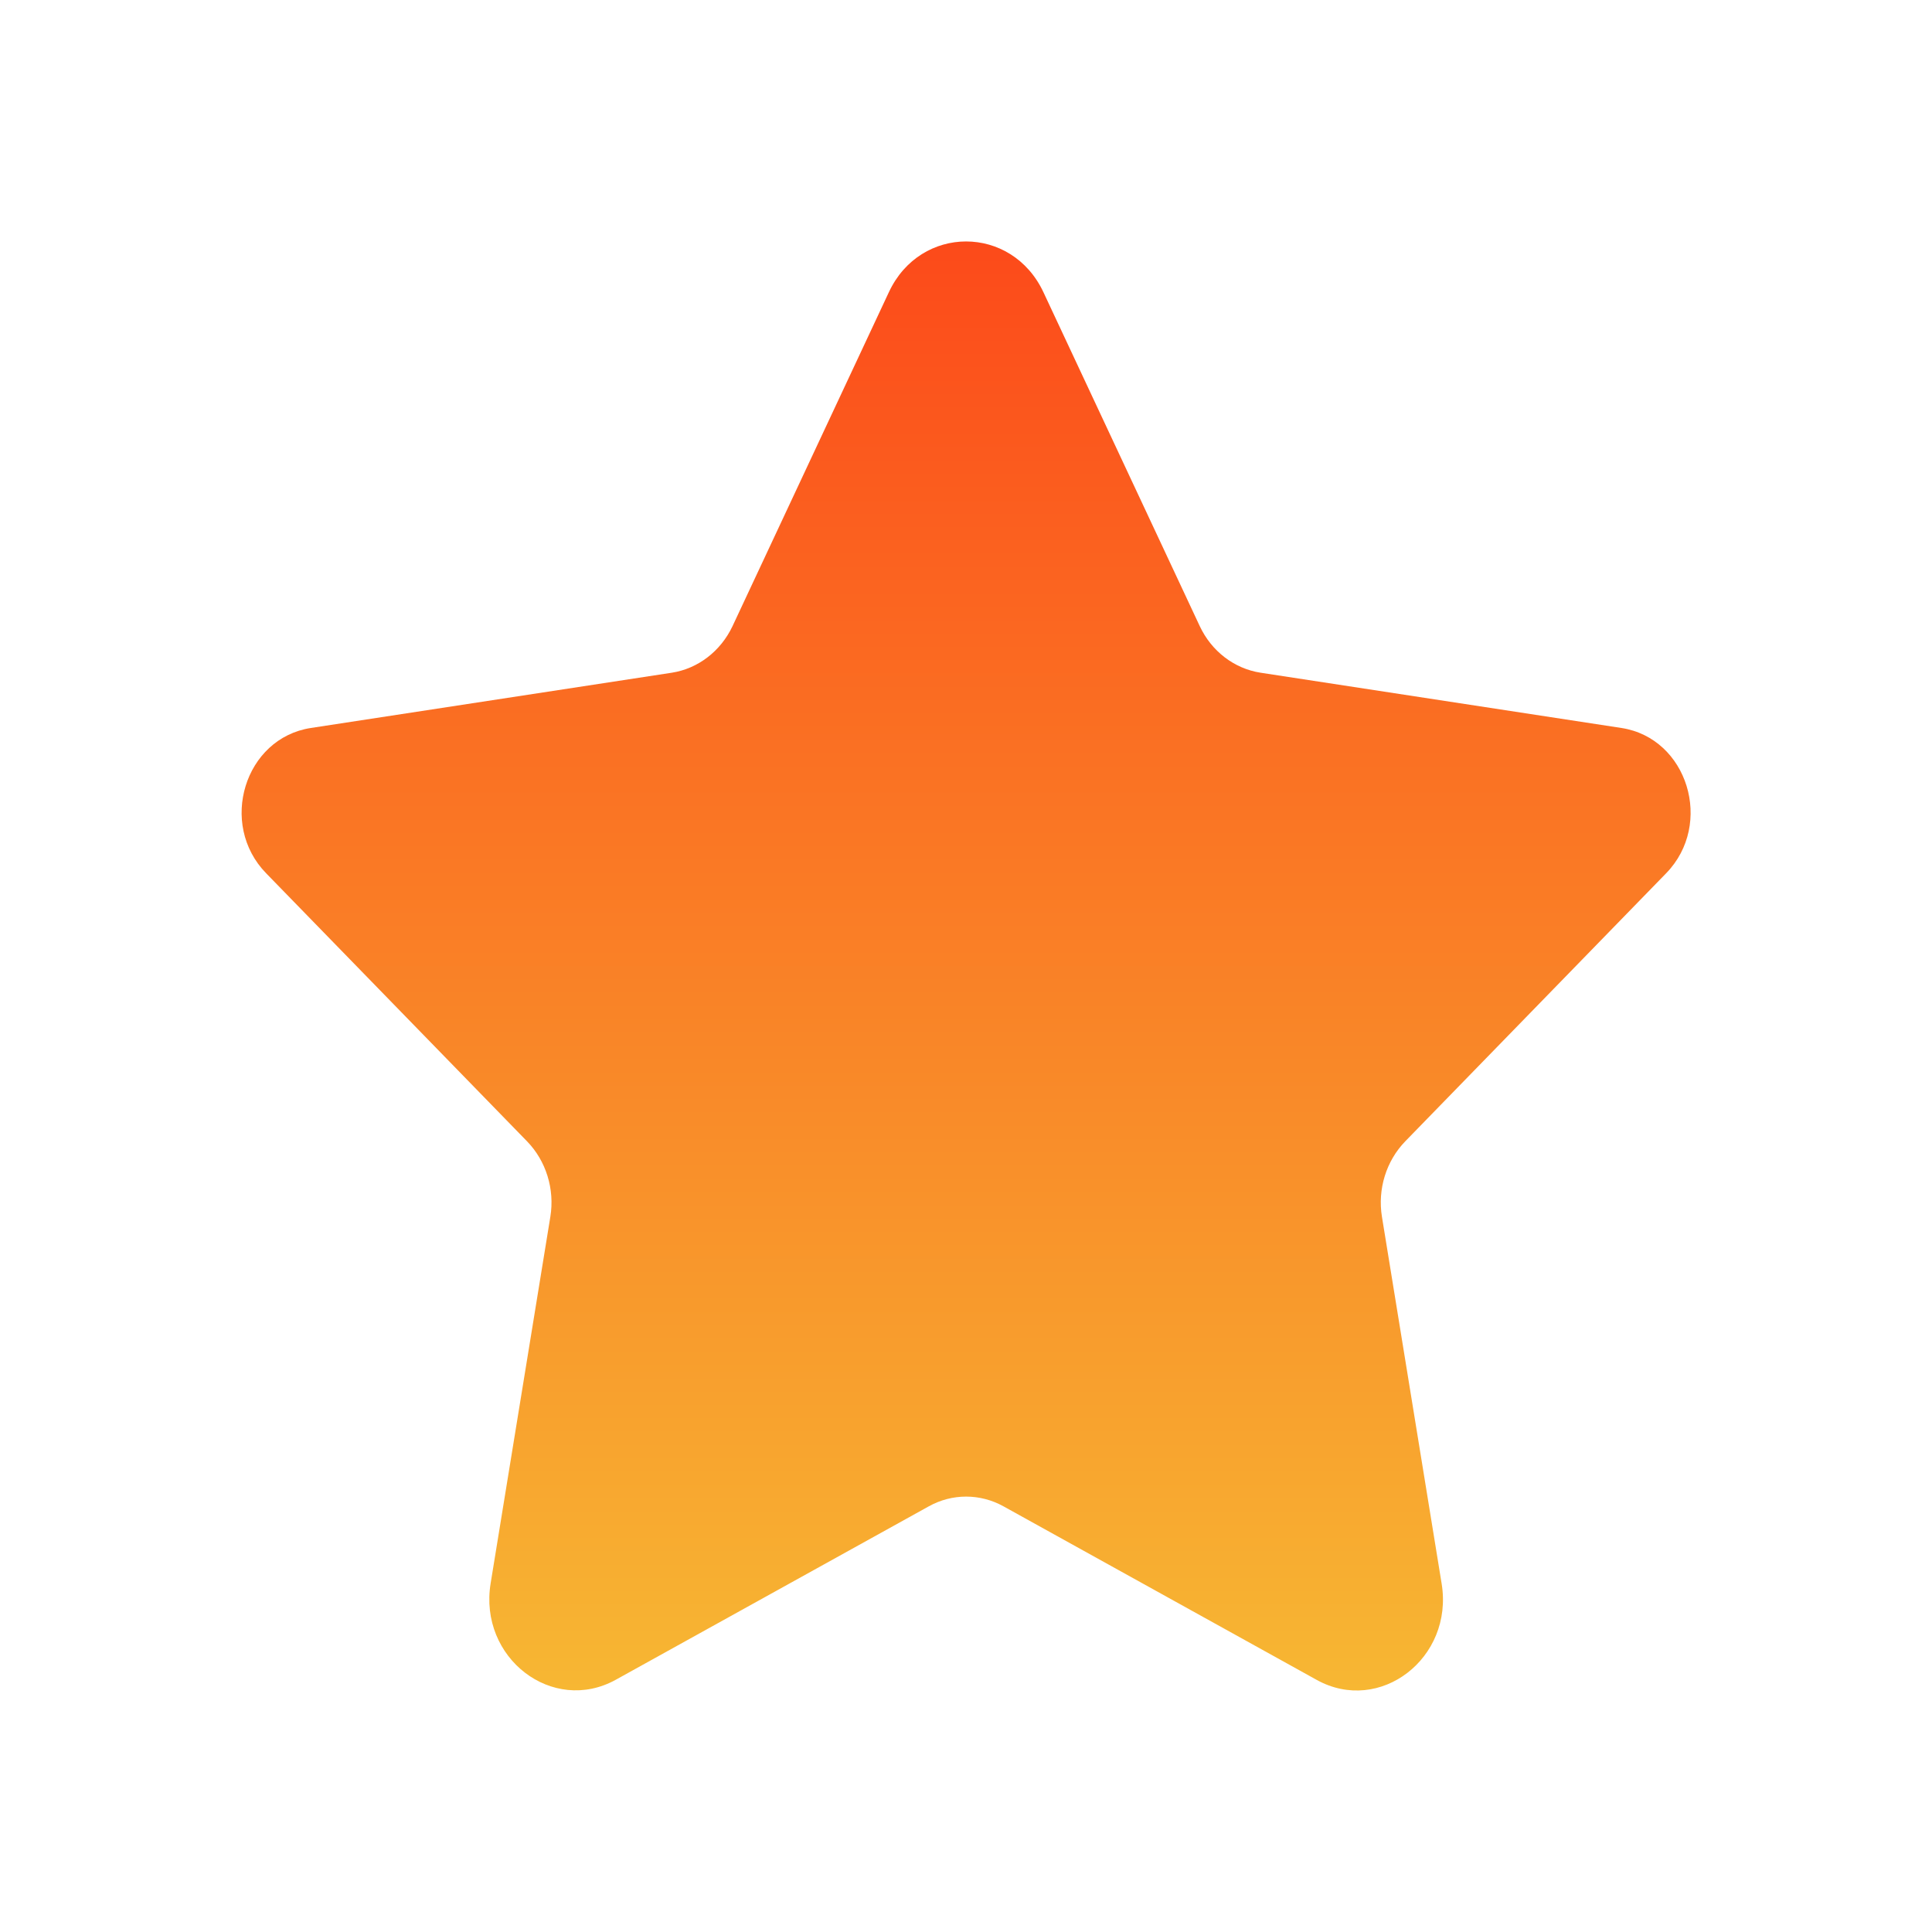 <svg width="20" height="20" viewBox="0 0 20 20" fill="none" xmlns="http://www.w3.org/2000/svg">
<g id="star">
<path id="icon" d="M10.802 3.026L12.42 6.482C12.542 6.742 12.777 6.922 13.05 6.964L16.785 7.536C17.47 7.641 17.744 8.53 17.248 9.04L14.547 11.815C14.35 12.018 14.259 12.31 14.306 12.597L14.924 16.395C15.049 17.165 14.284 17.753 13.63 17.39L10.389 15.594C10.146 15.459 9.856 15.459 9.614 15.594L6.376 17.388C5.72 17.752 4.953 17.163 5.079 16.391L5.697 12.597C5.744 12.31 5.653 12.018 5.456 11.815L2.755 9.04C2.258 8.53 2.532 7.641 3.218 7.536L6.954 6.964C7.225 6.922 7.46 6.742 7.583 6.482L9.201 3.026C9.527 2.324 10.474 2.324 10.802 3.026Z" fill="url(#paint0_linear_10027_427)"/>
</g>
<defs>
<linearGradient id="paint0_linear_10027_427" x1="10.001" y1="2.5" x2="10.001" y2="17.5" gradientUnits="userSpaceOnUse">
<stop stop-color="#FC4A1A"/>
<stop offset="1" stop-color="#F7B733"/>
</linearGradient>
</defs>
</svg>
